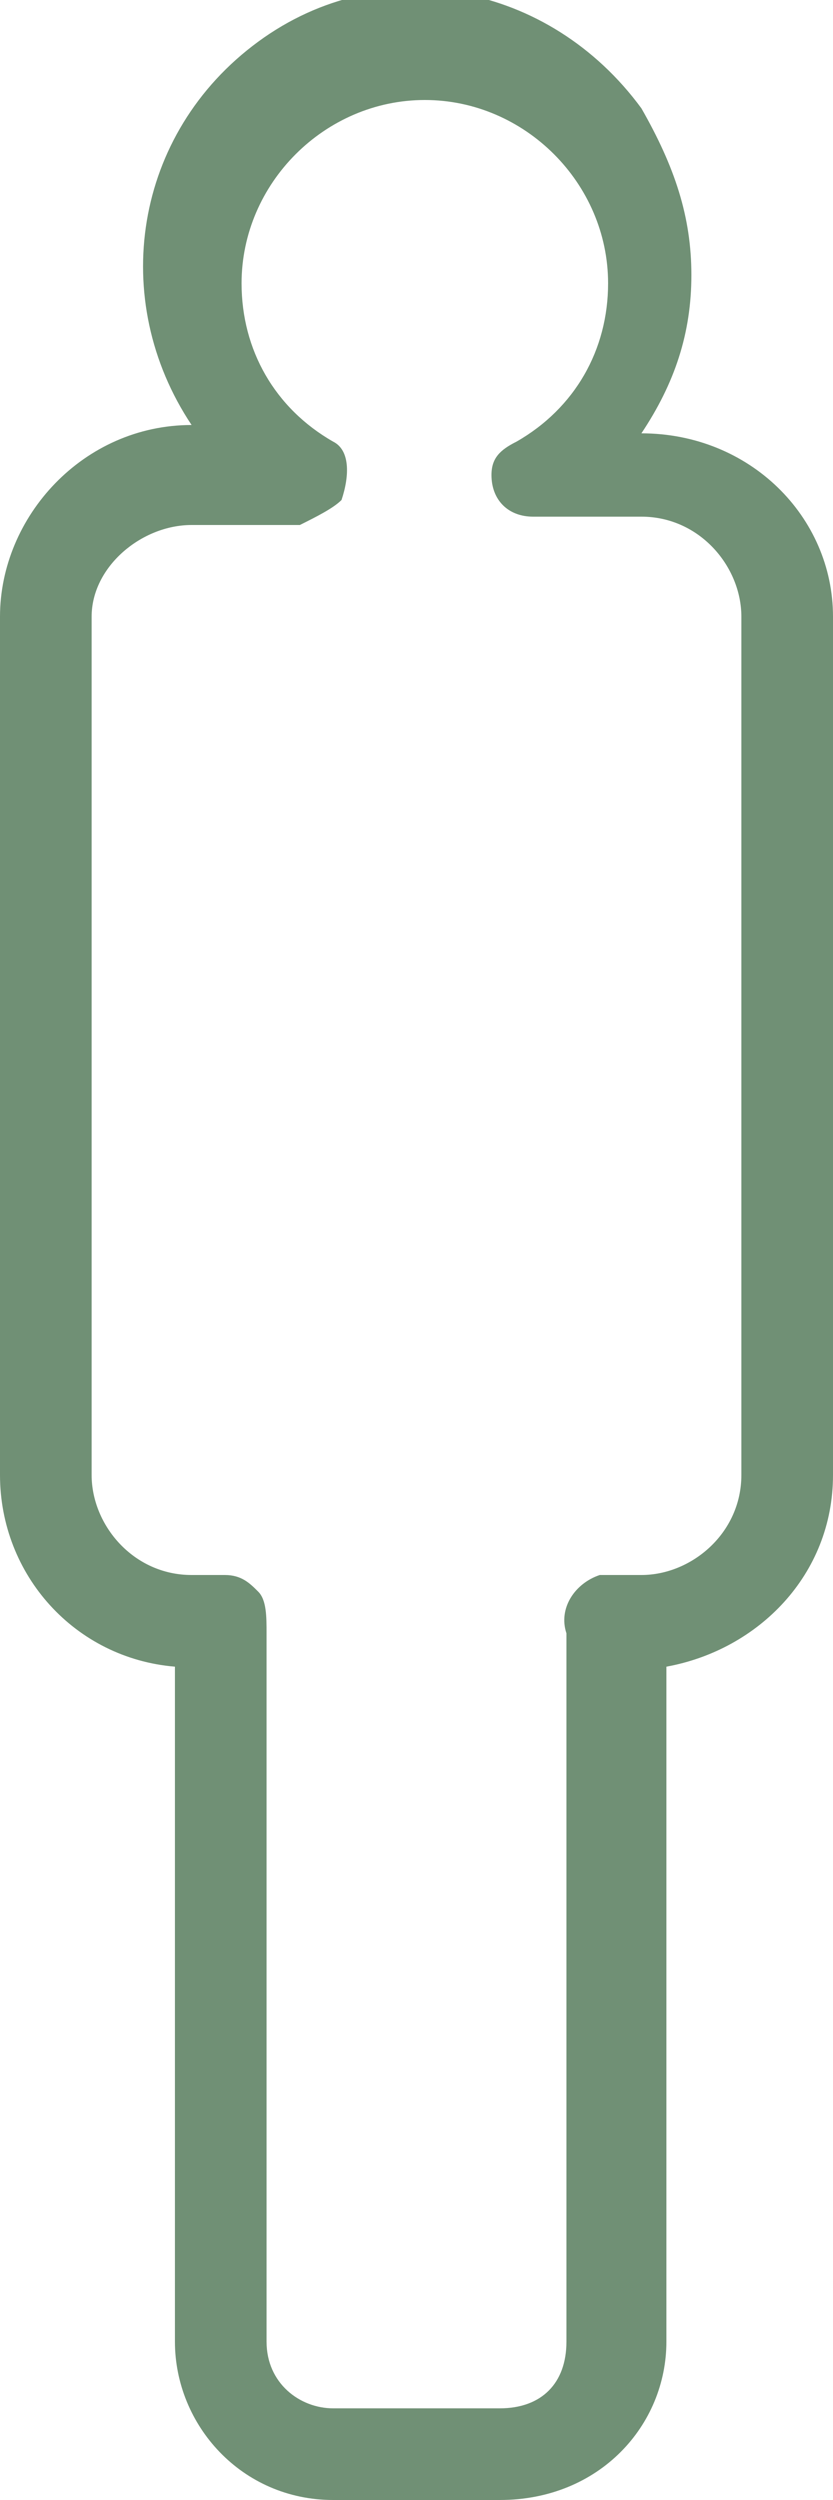 <?xml version="1.0" encoding="utf-8"?>
<!-- Generator: Adobe Illustrator 26.3.1, SVG Export Plug-In . SVG Version: 6.00 Build 0)  -->
<svg version="1.1" id="Livello_1" xmlns="http://www.w3.org/2000/svg" xmlns:xlink="http://www.w3.org/1999/xlink" x="0px" y="0px"
	 viewBox="0 0 10 30" style="enable-background:new 0 0 10 30;" xml:space="preserve">
<style type="text/css">
	.st0{fill:#709075;}
</style>
<path class="st0" d="M5,0.2c-1.7,0-3.1,1.4-3.1,3.1c0,0.8,0.3,1.5,0.8,2H2.3c-1.1,0-2.1,0.9-2.1,2.1v10.3c0,1.1,0.9,2.1,2.1,2.1v8.3
	c0,1,0.8,1.7,1.7,1.7c0,0,0,0,0,0h2c0.9,0,1.7-0.8,1.7-1.7v-8.3c1.1,0,2.1-0.9,2.1-2.1V7.4c0-1.1-0.9-2-2-2.1H7.3
	c1.1-1.3,1-3.2-0.2-4.4C6.5,0.5,5.8,0.2,5,0.2z M5,0.9c1.3,0,2.4,1.1,2.4,2.4c0,0,0,0,0,0C7.4,4.2,7,5,6.2,5.4C6.1,5.5,6,5.6,6,5.8
	C6.1,5.9,6.2,6,6.4,6h1.4c0.8,0,1.4,0.6,1.4,1.4c0,0,0,0,0,0.1v10.3c0,0.8-0.6,1.4-1.3,1.4c0,0,0,0,0,0H7.4c-0.1,0-0.2,0.1-0.3,0.1
	C7,19.3,7,19.4,7,19.5c0,0.1,0,0.2,0,0.3v8.3c0,0.6-0.4,1-1,1H4c-0.6,0-1-0.4-1-1v-8.3c0-0.1,0-0.2,0-0.3c0-0.1,0-0.2-0.1-0.3
	c-0.1-0.1-0.2-0.1-0.3-0.1H2.3c-0.7,0-1.4-0.6-1.4-1.3c0,0,0,0,0-0.1V7.4C0.9,6.7,1.4,6,2.2,6c0,0,0,0,0.1,0h1.4C3.8,6,4,5.9,4,5.7
	c0-0.1-0.1-0.2-0.2-0.3C3.1,4.9,2.6,4.1,2.6,3.3C2.6,2,3.7,0.9,5,0.9z"/>
<path class="st0" d="M6,30H4c-1.1,0-1.9-0.9-1.9-1.9V20C0.9,19.9,0,18.9,0,17.7V7.4c0-1.2,1-2.3,2.3-2.3l0,0l0,0
	c-1-1.5-0.7-3.5,0.8-4.6s3.5-0.7,4.6,0.8C8.1,2,8.3,2.6,8.3,3.3c0,0.7-0.2,1.3-0.6,1.9l0,0c1.3,0,2.3,1,2.3,2.2c0,0,0,0,0,0v10.3
	c0,1.2-0.9,2.1-2,2.3v8.1C8,29.1,7.2,30,6,30C6.1,30,6,30,6,30z M2.3,5.6c-1,0-1.9,0.8-1.9,1.9v10.3c0,1,0.8,1.9,1.9,1.9h0.2v8.5
	c0,0.8,0.7,1.5,1.5,1.5c0,0,0,0,0,0h2c0.8,0,1.5-0.7,1.5-1.5v-8.5h0.2c1,0,1.9-0.8,1.9-1.9V7.4c0-1-0.8-1.8-1.8-1.9H6.9l0.3-0.3
	C7.6,4.7,7.9,4,7.9,3.3c0-1.6-1.3-2.9-2.9-2.9c-1.6,0-2.9,1.3-2.9,2.9c0,0.7,0.3,1.4,0.7,1.9l0.3,0.3H2.3z M6,29.3H4
	c-0.7,0-1.2-0.5-1.2-1.2c0,0,0,0,0,0v-8.3c0-0.1,0-0.2,0-0.3c0,0,0-0.1,0-0.1c0,0-0.1-0.1-0.1-0.1H2.3c-0.9,0-1.6-0.7-1.6-1.5
	c0,0,0,0,0,0V7.4c0-0.9,0.7-1.6,1.5-1.6c0,0,0,0,0,0h1.4c0.1,0,0.1,0,0.1-0.1c0-0.1,0-0.1-0.1-0.2C2.9,5.1,2.4,4.2,2.4,3.3
	c0.1-1.4,1.3-2.5,2.8-2.4C6.5,0.9,7.5,2,7.6,3.3c0,0.9-0.5,1.8-1.3,2.3c-0.1,0-0.1,0.1-0.1,0.2c0,0.1,0.1,0.1,0.1,0.1h1.4
	c0.9,0,1.6,0.7,1.6,1.5c0,0,0,0,0,0v10.3c0,0.9-0.7,1.6-1.5,1.6c0,0,0,0,0,0H7.4c0,0-0.1,0-0.1,0.1c0,0,0,0.1,0,0.1
	c0,0.1,0,0.2,0,0.3v8.3C7.3,28.7,6.7,29.3,6,29.3C6,29.3,6,29.3,6,29.3z M3.6,6.3H2.3c-0.6,0-1.2,0.5-1.2,1.1v10.3
	c0,0.6,0.5,1.2,1.2,1.2c0,0,0,0,0,0h0.4c0.2,0,0.3,0.1,0.4,0.2c0.1,0.1,0.1,0.3,0.1,0.5c0,0.1,0,0.1,0,0.2v8.3
	c0,0.5,0.4,0.8,0.8,0.8c0,0,0,0,0,0h2c0.5,0,0.8-0.3,0.8-0.8c0,0,0,0,0,0v-8.3c0-0.1,0-0.1,0-0.2c-0.1-0.3,0.1-0.6,0.4-0.7
	c0,0,0.1,0,0.1,0h0.4c0.6,0,1.2-0.5,1.2-1.2c0,0,0,0,0,0V7.4c0-0.6-0.5-1.2-1.2-1.2c0,0,0,0,0,0H6.4C6.1,6.2,5.9,6,5.9,5.7
	c0-0.2,0.1-0.3,0.3-0.4c0.7-0.4,1.1-1.1,1.1-1.9c0-1.2-1-2.2-2.2-2.2s-2.2,1-2.2,2.2c0,0.8,0.4,1.5,1.1,1.9C4.2,5.4,4.2,5.7,4.1,6
	C4,6.1,3.8,6.2,3.6,6.3L3.6,6.3z"/>
</svg>
